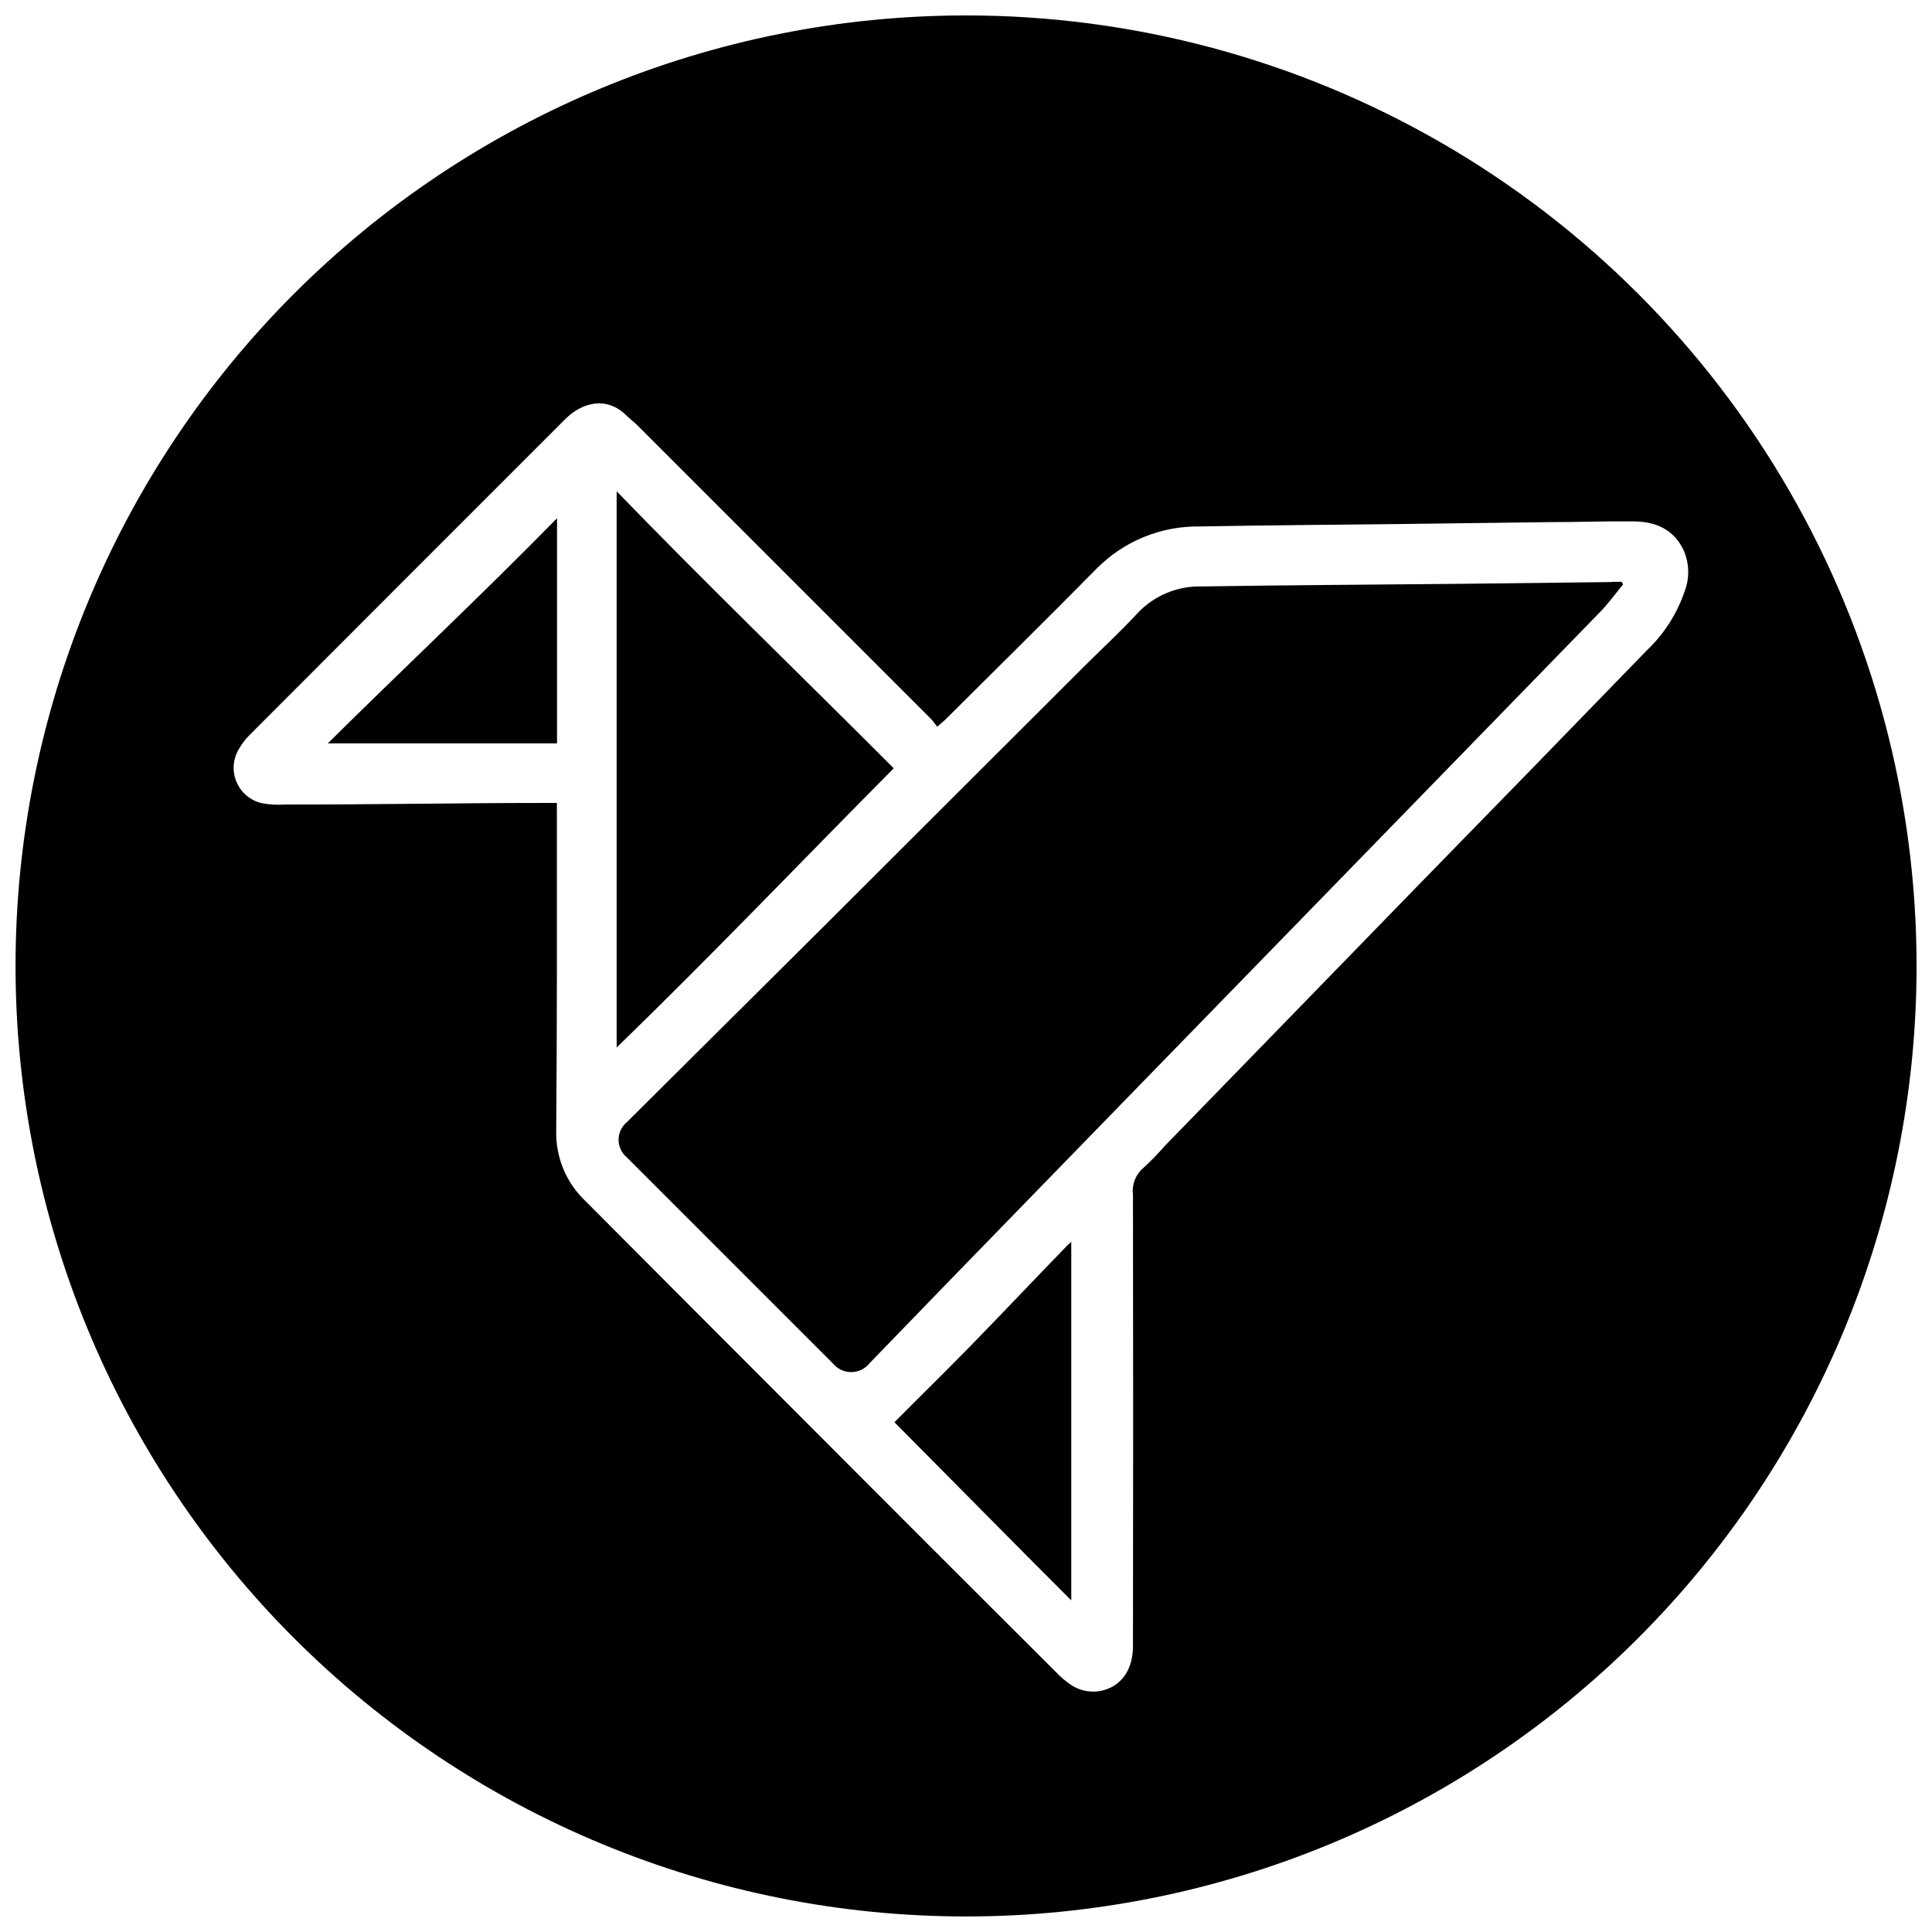 <?xml version="1.0" encoding="UTF-8"?>
<!-- Uploaded to: SVG Repo, www.svgrepo.com, Generator: SVG Repo Mixer Tools -->
<svg width="800px" height="800px" version="1.1" viewBox="144 144 512 512" xmlns="http://www.w3.org/2000/svg">
 <defs>
  <clipPath id="a">
   <path d="m148.09 148.09h503.81v503.81h-503.81z"/>
  </clipPath>
 </defs>
 <path d="m307.42 274.2v147.41c25.676-24.926 49.18-49.574 73.43-74.004-24.328-24.391-49.727-48.898-73.43-73.41z"/>
 <path d="m291.62 341v-59.668c-19.75 20.164-40.801 39.918-60.75 59.668z"/>
 <path d="m401.2 500.68c-6.754 6.914-13.824 13.824-20.164 20.223 15.52 15.625 31.062 31.426 46.863 47.223v-95.156c-0.137 0.324-0.391 0.586-0.711 0.73-8.75 9.008-17.223 18.012-25.988 26.98z"/>
 <path d="m571.18 298.25c-13.574 0.156-27.156 0.316-40.746 0.473-22.652 0.219-45.328 0.336-67.98 0.691v0.004c-6.41-0.176-12.59 2.398-16.984 7.07-4.543 4.918-9.5 9.48-14.258 14.219l-66.734 66.637-1.008 1.008c-17.75 17.668-35.523 35.34-53.324 53.008l-0.004 0.004c-1.398 1.152-2.211 2.875-2.211 4.688 0 1.816 0.812 3.535 2.211 4.691l54.629 54.629c1.211 1.457 3.019 2.285 4.91 2.25 1.895-0.035 3.668-0.93 4.828-2.426 7.398-7.664 14.812-15.32 22.238-22.969l50.539-51.965 67.664-69.52c17.684-18.172 35.359-36.332 53.031-54.492 2.231-2.293 4.129-4.918 6.16-7.387l-0.395-0.672h-2.566z"/>
 <g clip-path="url(#a)">
  <path d="m400.01 148.09c-66.805 0-130.88 26.539-178.11 73.777-47.238 47.238-73.777 111.3-73.781 178.11 0 66.809 26.535 130.88 73.773 178.12 47.234 47.242 111.3 73.781 178.11 73.785 66.805 0.004 130.88-26.531 178.12-73.766 47.242-47.234 73.785-111.3 73.789-178.11 0.004-44.219-11.633-87.66-33.738-125.96-22.109-38.293-53.91-70.098-92.203-92.207-38.293-22.109-81.734-33.75-125.95-33.75zm180.79 167.88c-20.16 20.816-40.371 41.586-60.633 62.312l-67.547 69.461h0.004c-1.754 2.031-3.625 3.957-5.609 5.766-2.059 1.723-3.098 4.371-2.766 7.031 0.066 39.895 0.066 79.793 0 119.69 0 5.926-2.746 10.172-7.504 11.613h-0.004c-3.152 0.949-6.574 0.371-9.242-1.562-1.168-0.805-2.25-1.723-3.238-2.742-22.461-22.383-44.918-44.84-67.367-67.367-19.262-19.277-38.512-38.574-57.75-57.887v-0.004c-5.09-4.824-7.902-11.574-7.742-18.586 0.238-27.648 0.18-55.145 0.18-82.715l-0.004-4.188h-3.438c-22.91 0-45.82 0.453-68.73 0.414v0.004c-2.035 0.137-4.078 0.012-6.082-0.375-2.965-0.695-5.422-2.758-6.625-5.555-1.207-2.797-1.012-5.996 0.523-8.629 0.801-1.457 1.812-2.789 3-3.949 27.848-27.902 55.707-55.781 83.582-83.641 4.504-4.504 11.02-6.082 16.137-1.008 1.008 0.988 2.172 1.836 3.16 2.844 25.82 25.793 51.629 51.602 77.422 77.422 0.672 0.672 1.203 1.461 1.855 2.269 0.867-0.789 1.402-1.223 1.977-1.719 13.43-13.371 26.938-26.684 40.25-40.172 7.195-7.281 17.043-11.316 27.277-11.18 18.387-0.336 36.793-0.453 55.184-0.672l37.426-0.473c7.426 0 14.852-0.277 22.258-0.199 5.805 0 10.723 1.977 13.41 7.606 1.523 3.441 1.637 7.34 0.316 10.863-1.973 5.812-5.289 11.078-9.68 15.367z"/>
 </g>
</svg>